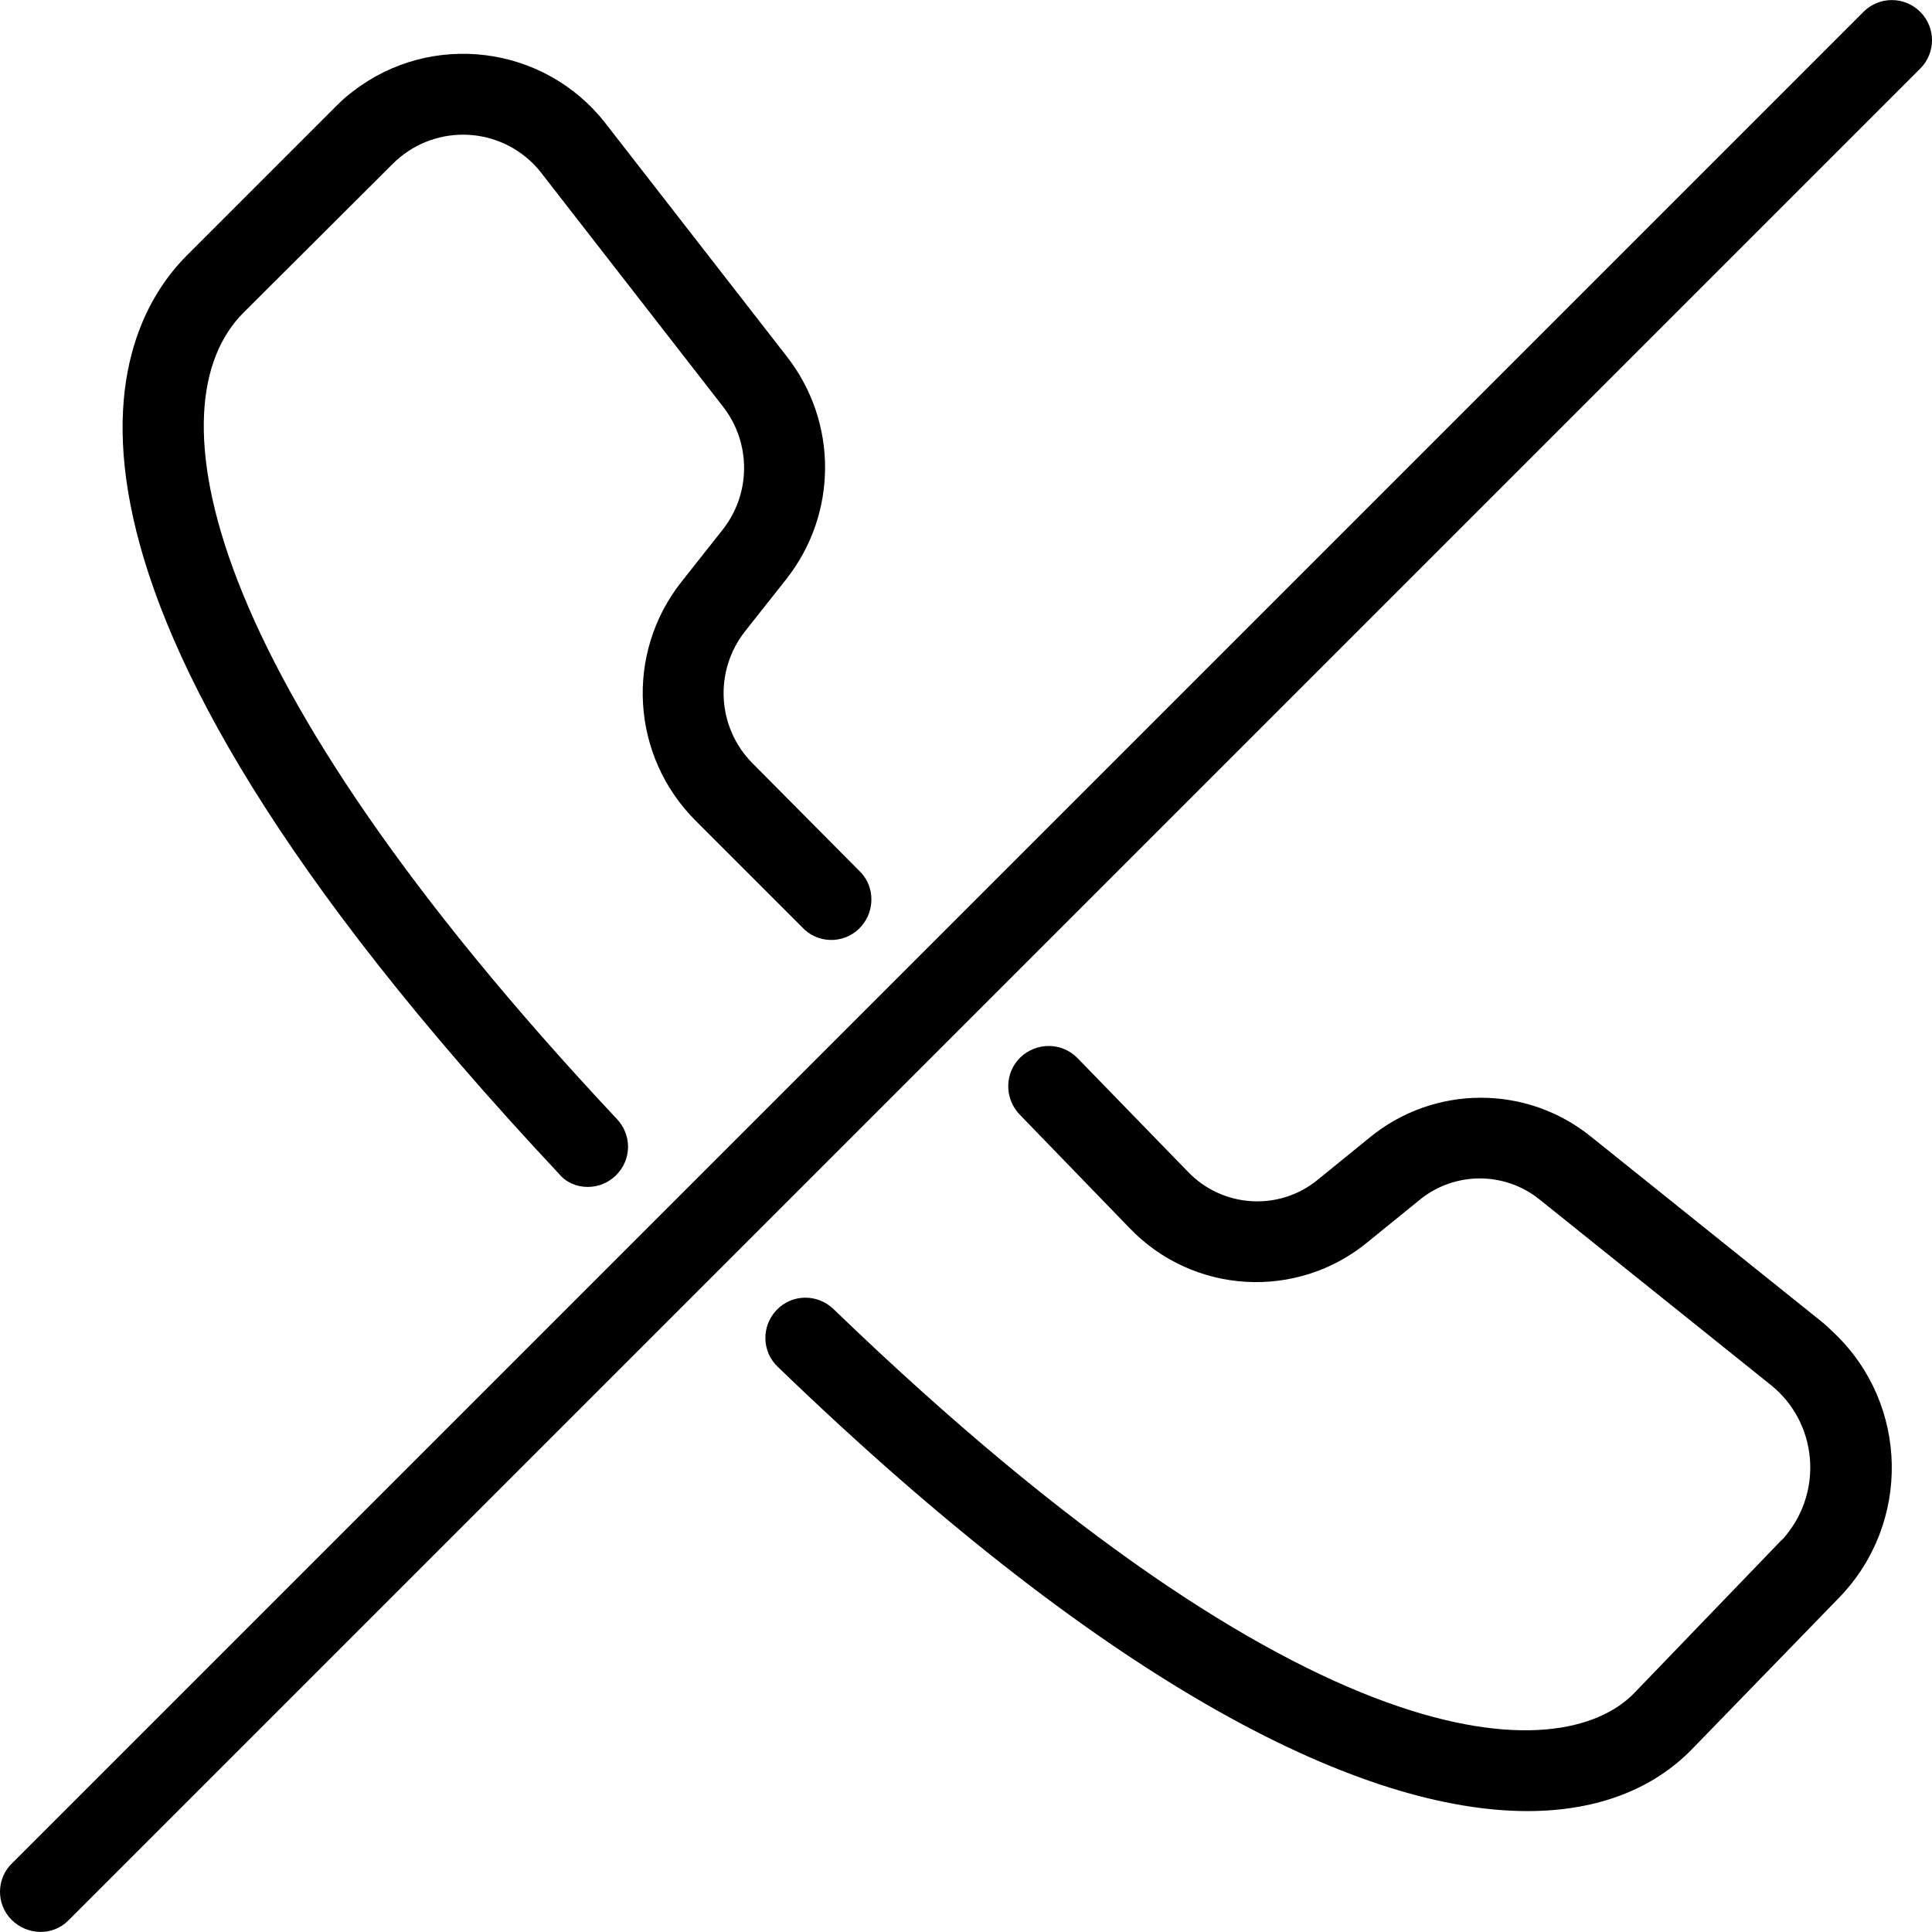 <?xml version="1.0" encoding="iso-8859-1"?>
<!-- Uploaded to: SVG Repo, www.svgrepo.com, Generator: SVG Repo Mixer Tools -->
<svg fill="#000000" height="800px" width="800px" version="1.1" id="Layer_1" xmlns="http://www.w3.org/2000/svg" xmlns:xlink="http://www.w3.org/1999/xlink" 
	 viewBox="0 0 512.094 512.094" xml:space="preserve">
<g>
	<g>
		<g>
			<path d="M508.974,3.14c-4.16-4.16-10.88-4.16-15.04,0L3.268,493.806c-4.267,4.053-4.373,10.88-0.213,15.04
				c4.16,4.16,10.88,4.373,15.04,0.213c0.107-0.107,0.213-0.213,0.213-0.213L508.974,18.18C513.135,14.02,513.135,7.3,508.974,3.14z
				"/>
			<path d="M483.268,350.66l-61.44-49.28c-17.173-13.973-41.813-13.867-58.88,0.213l-13.653,11.093
				c-10.24,8.427-25.28,7.467-34.453-2.133l-29.227-30.08c-4.16-4.267-10.88-4.267-15.147-0.213
				c-4.267,4.16-4.267,10.88-0.213,15.147l29.12,30.08c16.853,17.6,44.373,19.2,63.147,3.733l13.653-11.093
				c9.28-7.68,22.72-7.68,32-0.107l61.44,49.28c11.947,9.813,13.653,27.52,3.84,39.573c-0.427,0.533-0.853,1.067-1.387,1.493
				l-38.933,40.427c-19.2,19.733-85.44,20.48-212.267-101.867c-4.267-4.053-10.987-3.947-15.04,0.32s-3.947,10.987,0.32,15.04
				c89.707,86.613,155.84,117.76,198.72,117.76c19.093,0,33.6-6.187,43.52-16.32l39.253-40.427
				c18.88-19.627,18.347-50.987-1.387-69.867C485.294,352.473,484.228,351.513,483.268,350.66z"/>
			<path d="M155.801,314.606c5.867,0,10.667-4.8,10.667-10.667c0-2.667-1.067-5.333-2.88-7.253
				C51.801,177.54,40.388,107.033,64.494,82.926l39.573-39.467c10.347-10.347,26.987-10.347,37.333,0
				c0.747,0.747,1.493,1.6,2.133,2.453l48.107,61.867c7.467,9.6,7.467,23.04-0.107,32.64l-10.88,13.76
				c-15.04,18.987-13.44,46.187,3.733,63.36l28.907,28.907c4.373,3.947,11.2,3.52,15.04-0.96c3.52-4.053,3.52-10.133,0-14.08
				l-28.8-29.013c-9.493-9.493-10.347-24.533-2.027-35.093l10.88-13.76c13.653-17.28,13.76-41.6,0.213-58.987l-48.107-61.867
				c-16.213-20.8-46.187-24.533-66.987-8.427c-1.6,1.173-3.093,2.56-4.48,3.947L49.561,67.673
				c-20.16,20.16-50.773,84.053,98.56,243.413C150.041,313.433,152.814,314.606,155.801,314.606z"/>
		</g>
	</g>
</g>
</svg>